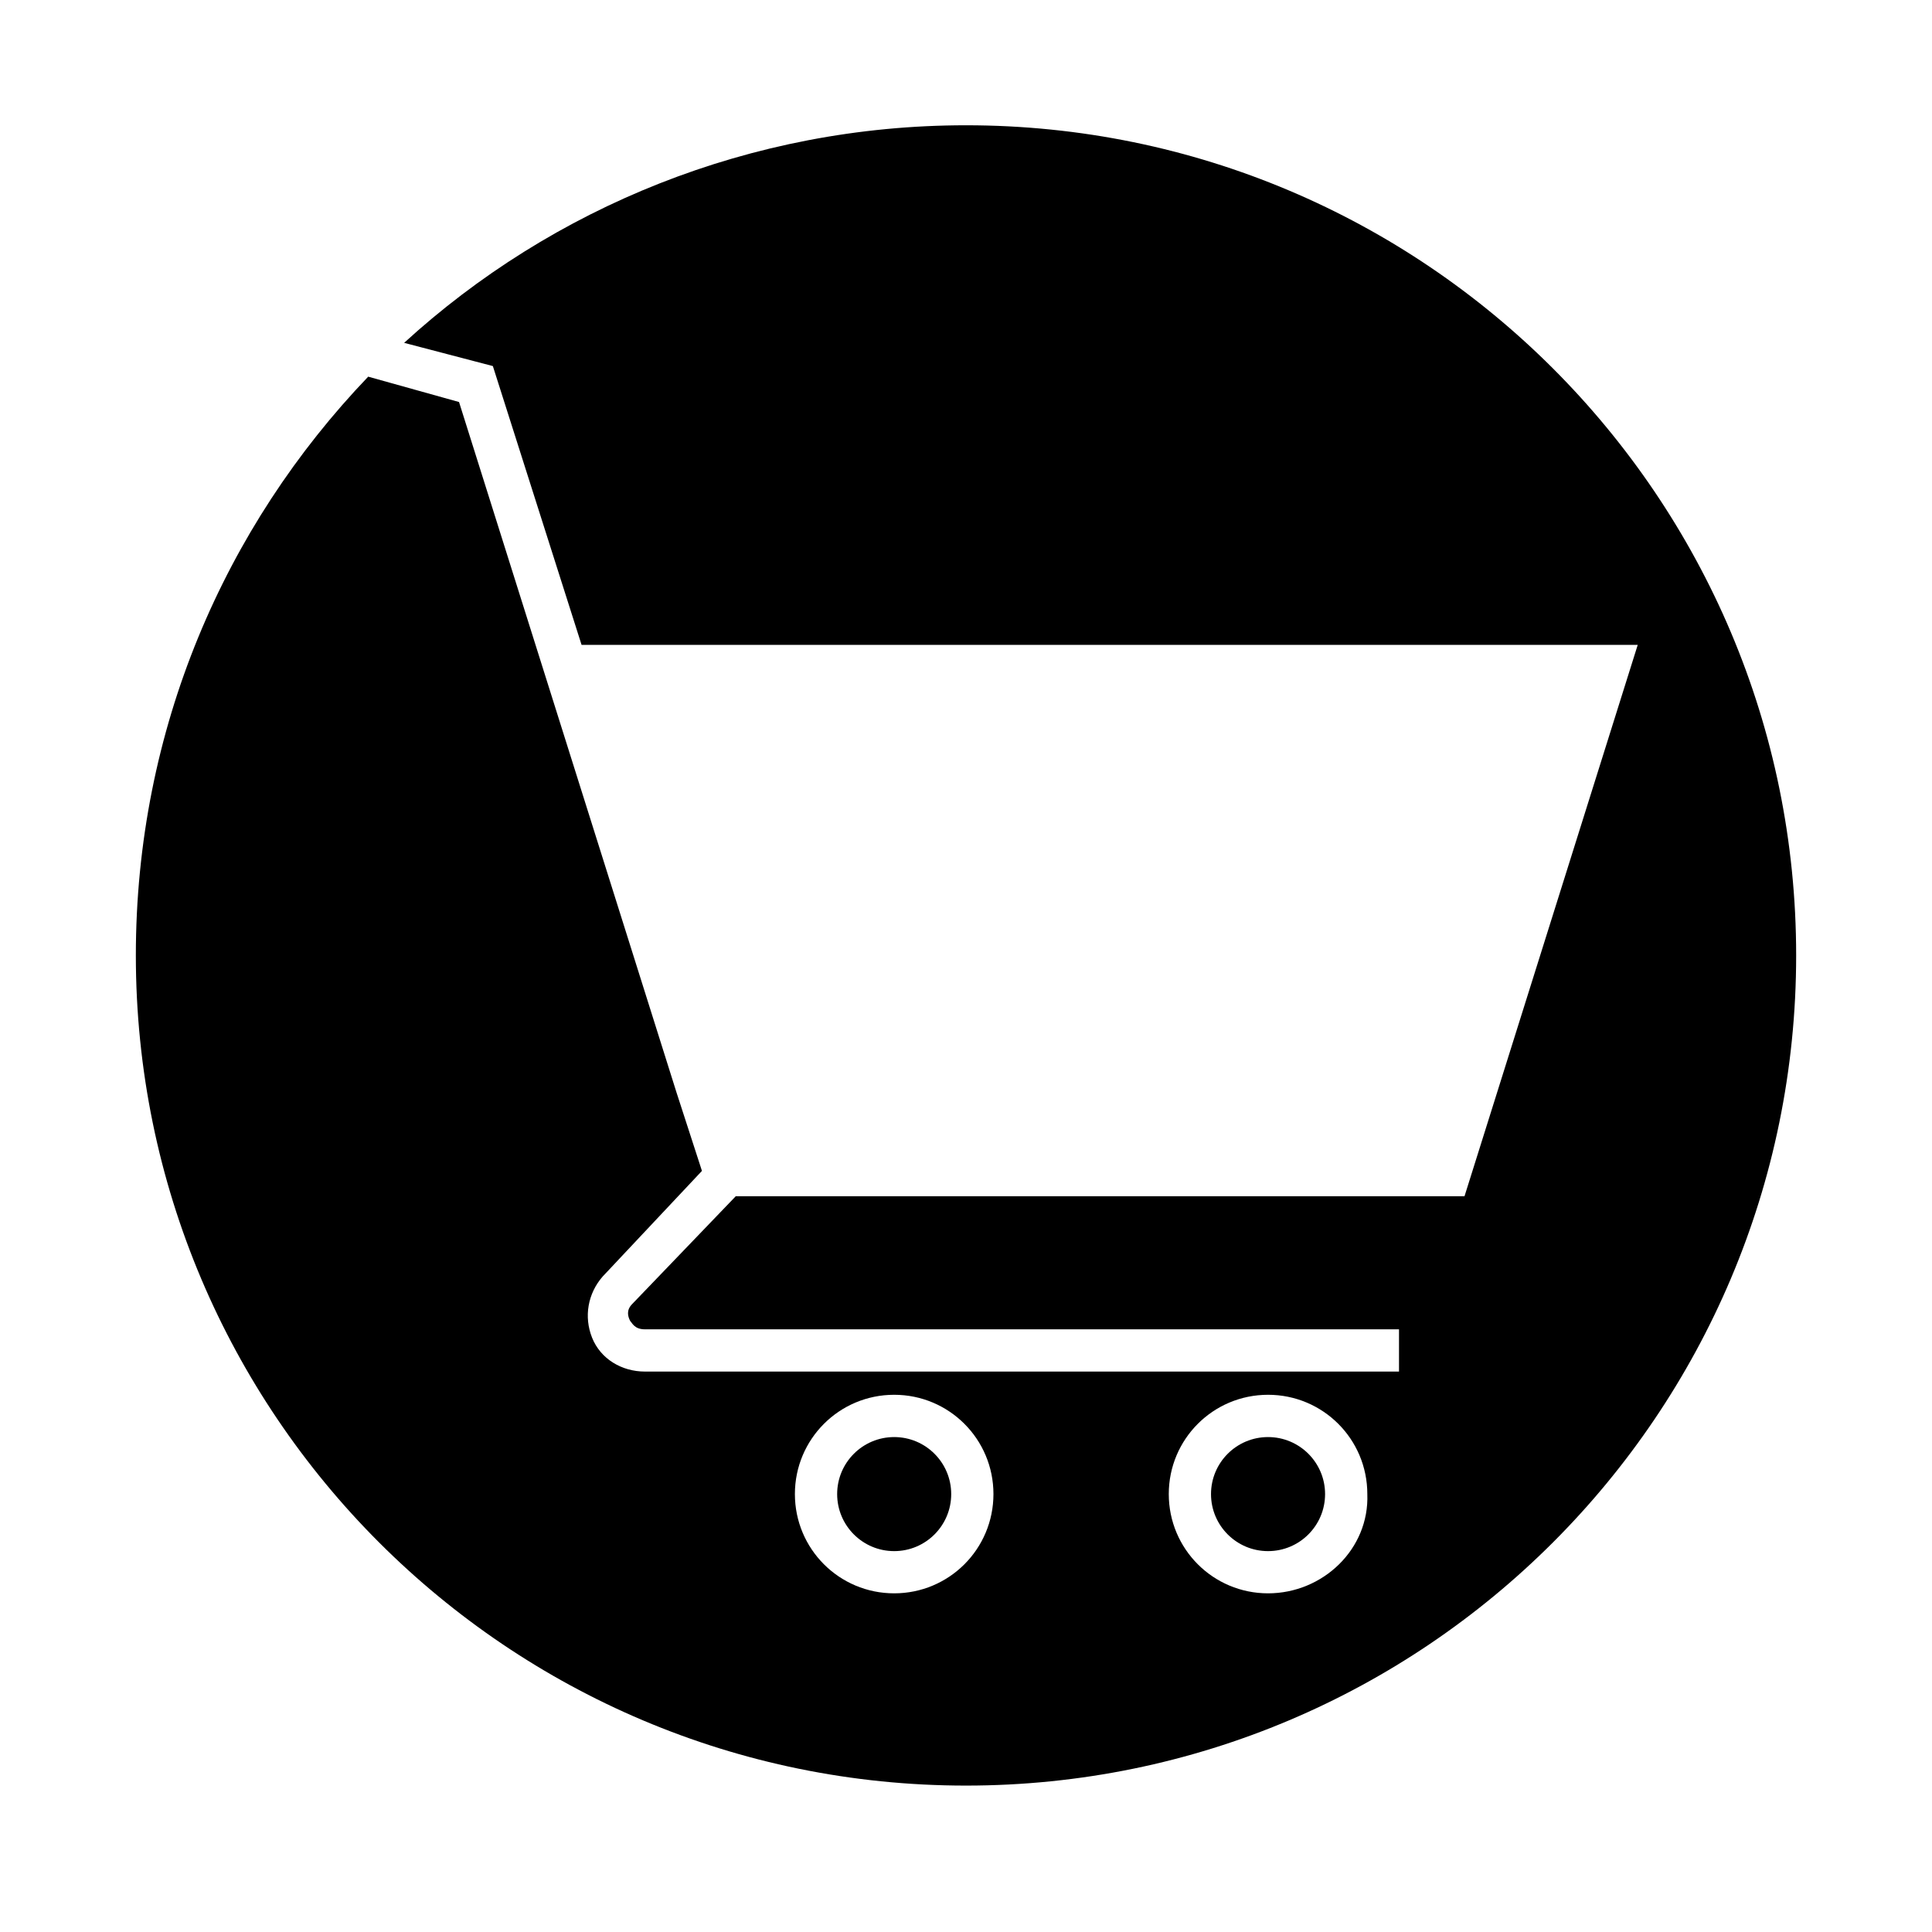 <?xml version="1.0" encoding="UTF-8"?>
<!-- Uploaded to: SVG Repo, www.svgrepo.com, Generator: SVG Repo Mixer Tools -->
<svg fill="#000000" width="800px" height="800px" version="1.1" viewBox="144 144 512 512" xmlns="http://www.w3.org/2000/svg">
 <g>
  <path d="m495.16 539.95c0 8.348-6.769 15.113-15.117 15.113s-15.113-6.766-15.113-15.113c0-8.348 6.766-15.113 15.113-15.113s15.117 6.766 15.117 15.113"/>
  <path d="m396.08 539.95c0 8.348-6.766 15.113-15.113 15.113s-15.113-6.766-15.113-15.113c0-8.348 6.766-15.113 15.113-15.113s15.113 6.766 15.113 15.113"/>
  <path d="m400 177.2c-57.098 0-109.72 21.832-148.9 57.656l23.512 6.156 23.512 73.891h279.89l-45.902 146.11-193.13 0.004-27.43 28.551c-1.68 1.68-1.121 3.359-0.559 4.477 0.559 0.559 1.121 2.238 3.918 2.238h199.84v11.195h-199.84c-6.156 0-11.754-3.359-13.996-8.957-2.238-5.598-1.121-11.754 2.801-16.234l26.309-27.988-6.719-20.711-57.656-183.05-24.07-6.719c-38.066 39.746-61.578 93.484-61.578 153.38 0 121.47 98.523 220 220 220s220-98.523 220-220c0.004-121.47-98.52-220-219.99-220zm-19.035 389.05c-14.555 0-26.309-11.754-26.309-26.309 0-14.555 11.754-26.309 26.309-26.309 14.555 0 26.309 11.754 26.309 26.309 0.004 14.555-11.754 26.309-26.309 26.309zm99.082 0c-14.555 0-26.309-11.754-26.309-26.309 0-14.555 11.754-26.309 26.309-26.309s26.309 11.754 26.309 26.309c0.562 14.555-11.754 26.309-26.309 26.309z"/>
 </g>
</svg>